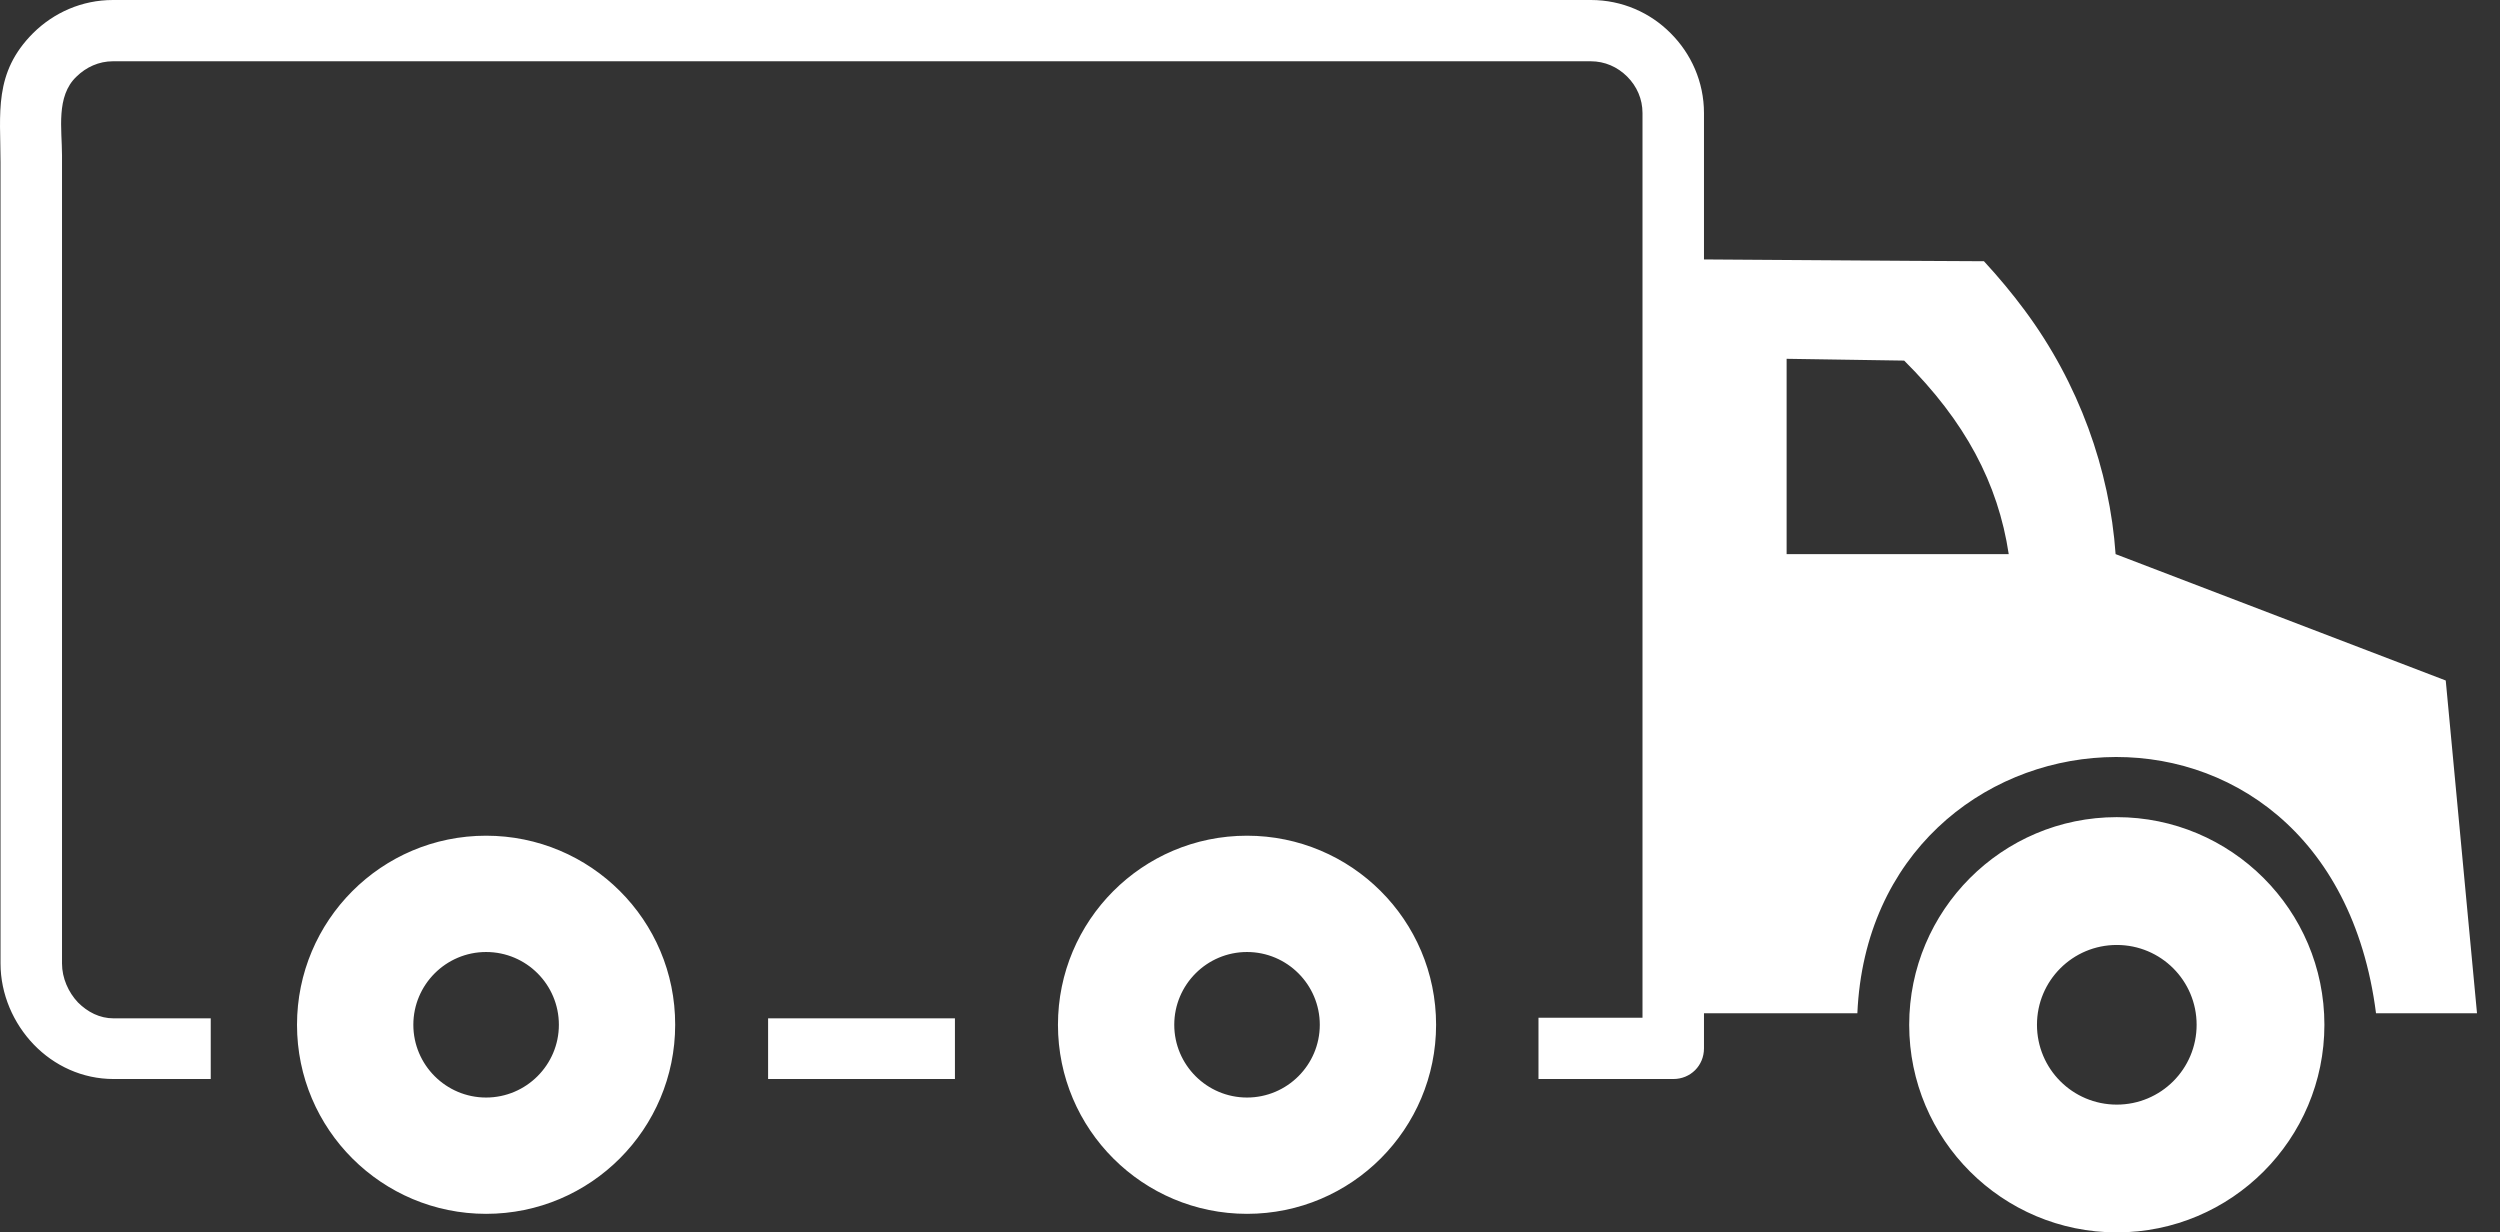 <svg width="71" height="35" viewBox="0 0 71 35" fill="none" xmlns="http://www.w3.org/2000/svg">
<rect x="0" y="0" width="71" height="35" fill="#333333" stroke="none"/>
<path fill-rule="evenodd" clip-rule="evenodd" d="M60.117 23.207C56.854 23.207 54.221 25.858 54.221 29.104C54.221 32.367 56.871 35 60.117 35C63.38 35 66.013 32.349 66.013 29.104C66.013 25.841 63.363 23.207 60.117 23.207ZM35.415 23.734C32.439 23.734 30.046 26.15 30.046 29.104C30.046 32.081 32.462 34.473 35.415 34.473C38.392 34.473 40.785 32.058 40.785 29.104C40.785 26.127 38.369 23.734 35.415 23.734ZM35.415 27.037C34.276 27.037 33.349 27.965 33.349 29.104C33.349 30.243 34.276 31.17 35.415 31.17C36.555 31.17 37.482 30.243 37.482 29.104C37.482 27.965 36.555 27.037 35.415 27.037ZM13.805 23.734C10.828 23.734 8.435 26.15 8.435 29.104C8.435 32.081 10.851 34.473 13.805 34.473C16.782 34.473 19.175 32.058 19.175 29.104C19.18 26.127 16.765 23.734 13.805 23.734ZM13.805 27.037C12.666 27.037 11.739 27.965 11.739 29.104C11.739 30.243 12.666 31.17 13.805 31.17C14.944 31.17 15.872 30.243 15.872 29.104C15.872 27.965 14.95 27.037 13.805 27.037ZM27.12 30.644H21.814V28.921H27.12V30.644ZM5.991 30.644H3.226C2.339 30.644 1.537 30.266 0.959 29.665C0.381 29.064 0.015 28.234 0.015 27.363V4.614C0.015 3.217 -0.191 2.072 0.942 0.939C1.526 0.361 2.322 0 3.209 0H45.181C46.069 0 46.87 0.361 47.448 0.945C48.027 1.523 48.393 2.324 48.393 3.211V7.368L54.272 7.408L56.344 7.419C56.762 7.871 57.146 8.335 57.495 8.804C59.046 10.888 59.916 13.35 60.083 15.737L69.459 19.326L70.347 28.777H67.479C66.156 18.456 53.15 19.71 52.749 28.777H48.393V29.773C48.393 30.266 48.009 30.644 47.523 30.644H43.693V28.903H46.647V3.211C46.647 2.811 46.487 2.45 46.212 2.175C45.937 1.901 45.577 1.74 45.176 1.74H3.209C2.808 1.74 2.448 1.906 2.173 2.175C1.583 2.731 1.761 3.681 1.761 4.408V27.363C1.761 27.781 1.944 28.182 2.213 28.468C2.488 28.743 2.831 28.921 3.226 28.921H5.985V30.644H5.991ZM54.078 10.241L50.74 10.19V15.737H57.048C56.745 13.727 55.812 11.964 54.078 10.241ZM60.117 26.837C58.863 26.837 57.85 27.85 57.85 29.104C57.85 30.357 58.863 31.371 60.117 31.371C61.371 31.371 62.384 30.357 62.384 29.104C62.384 27.85 61.371 26.837 60.117 26.837Z" fill="white"/>
</svg>
